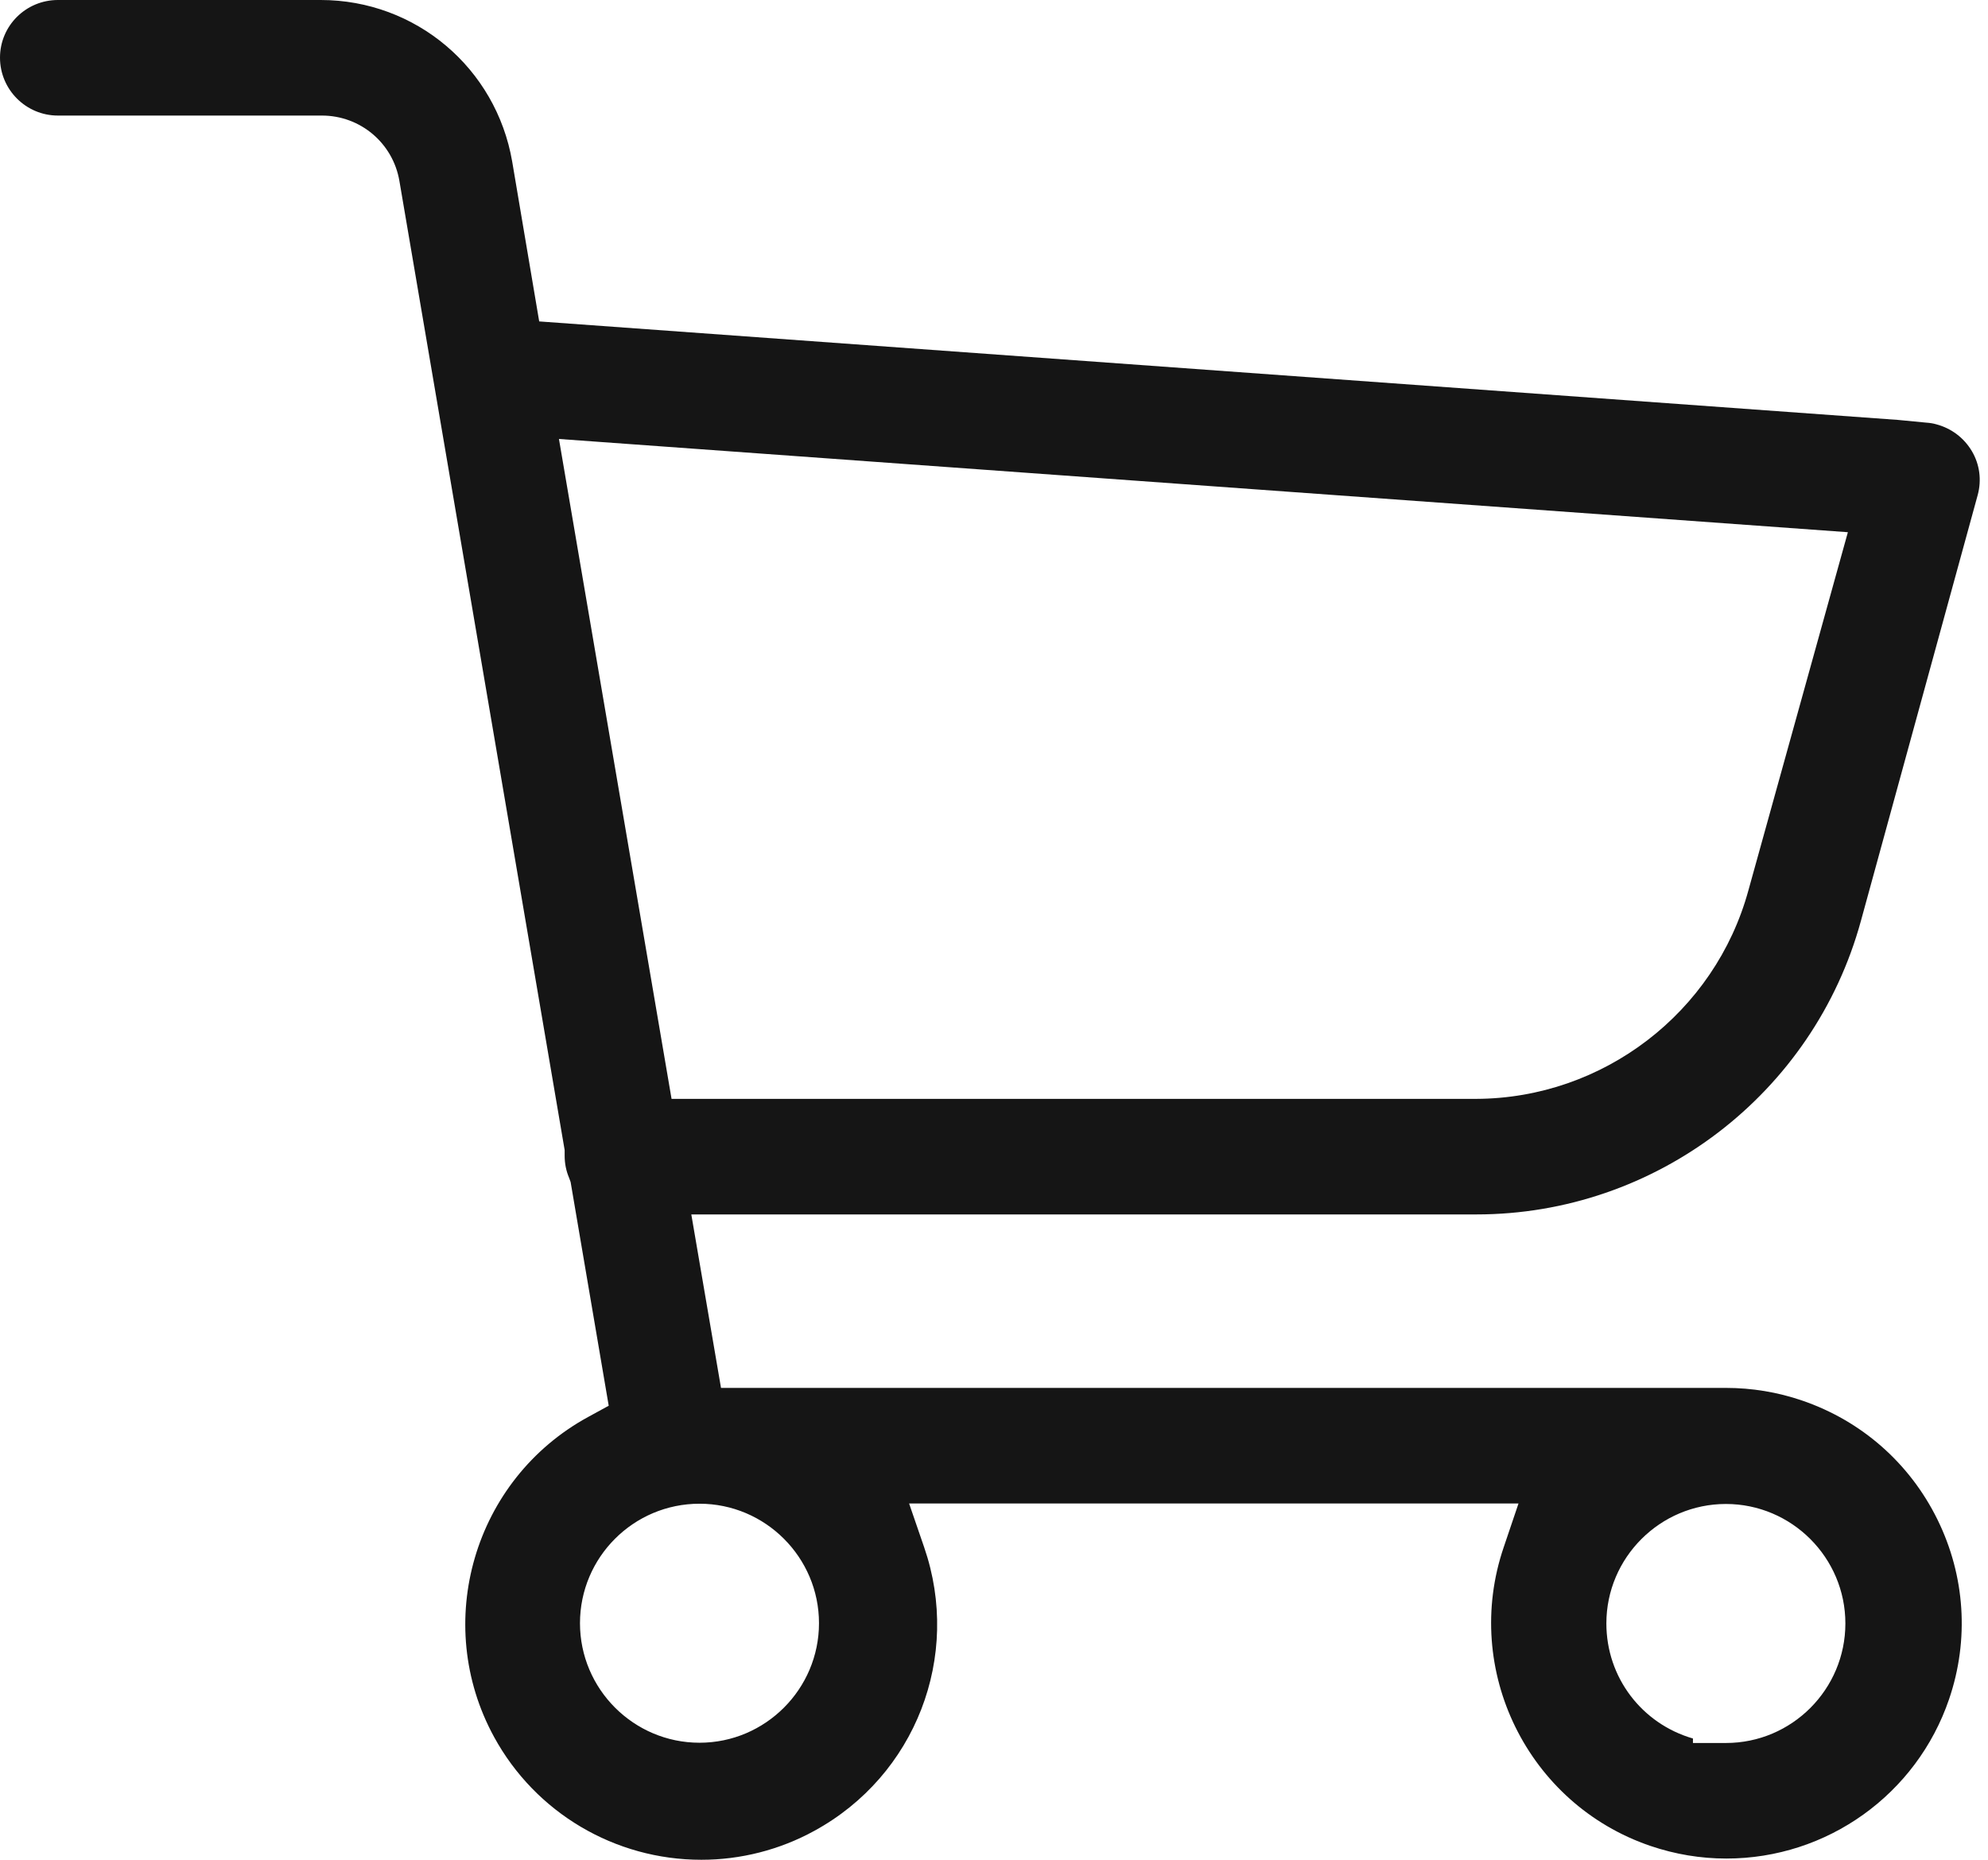 <svg width="31" height="29" viewBox="0 0 31 29" fill="none" xmlns="http://www.w3.org/2000/svg">
<path d="M10.935 29C9.588 29 8.35 28.267 7.705 27.086C6.733 25.308 7.389 23.07 9.168 22.097L9.492 21.92L8.898 18.432L8.874 18.366C8.828 18.258 8.805 18.142 8.805 18.023V17.934L6.228 2.821C6.127 2.23 5.618 1.802 5.02 1.802H0.903C0.405 1.802 0 1.397 0 0.899C0 0.401 0.405 0 0.903 0H5.001C6.482 0 7.736 1.061 7.987 2.52L8.408 5.012L29.598 6.548L30.034 6.59C30.092 6.594 30.146 6.602 30.196 6.617C30.428 6.679 30.624 6.826 30.748 7.034C30.871 7.242 30.902 7.485 30.84 7.717L29.019 14.357C28.282 17.054 25.821 18.937 23.023 18.937H10.78L11.243 21.642H26.913C27.318 21.642 27.719 21.708 28.101 21.839C29.027 22.155 29.779 22.815 30.212 23.695C30.644 24.574 30.709 25.57 30.393 26.496C29.887 27.981 28.491 28.981 26.92 28.981C26.519 28.981 26.122 28.915 25.736 28.784C23.822 28.132 22.796 26.041 23.448 24.127L23.679 23.444H14.176L14.411 24.127C14.998 25.828 14.276 27.688 12.698 28.549C12.158 28.846 11.548 29 10.939 29H10.935ZM26.396 27.179H26.913C27.943 27.179 28.776 26.341 28.776 25.315C28.776 24.289 27.939 23.452 26.913 23.452C25.886 23.452 25.049 24.289 25.049 25.315C25.049 26.156 25.601 26.878 26.399 27.109V27.183L26.396 27.179ZM10.908 23.448C9.878 23.448 9.044 24.285 9.044 25.311C9.044 26.338 9.881 27.175 10.908 27.175C11.934 27.175 12.771 26.338 12.771 25.311C12.771 24.285 11.934 23.448 10.908 23.448ZM10.472 17.135H23.019C24.999 17.128 26.743 15.789 27.264 13.883L28.815 8.299L8.716 6.845L10.472 17.135Z" fill="#151515"/>
</svg>

